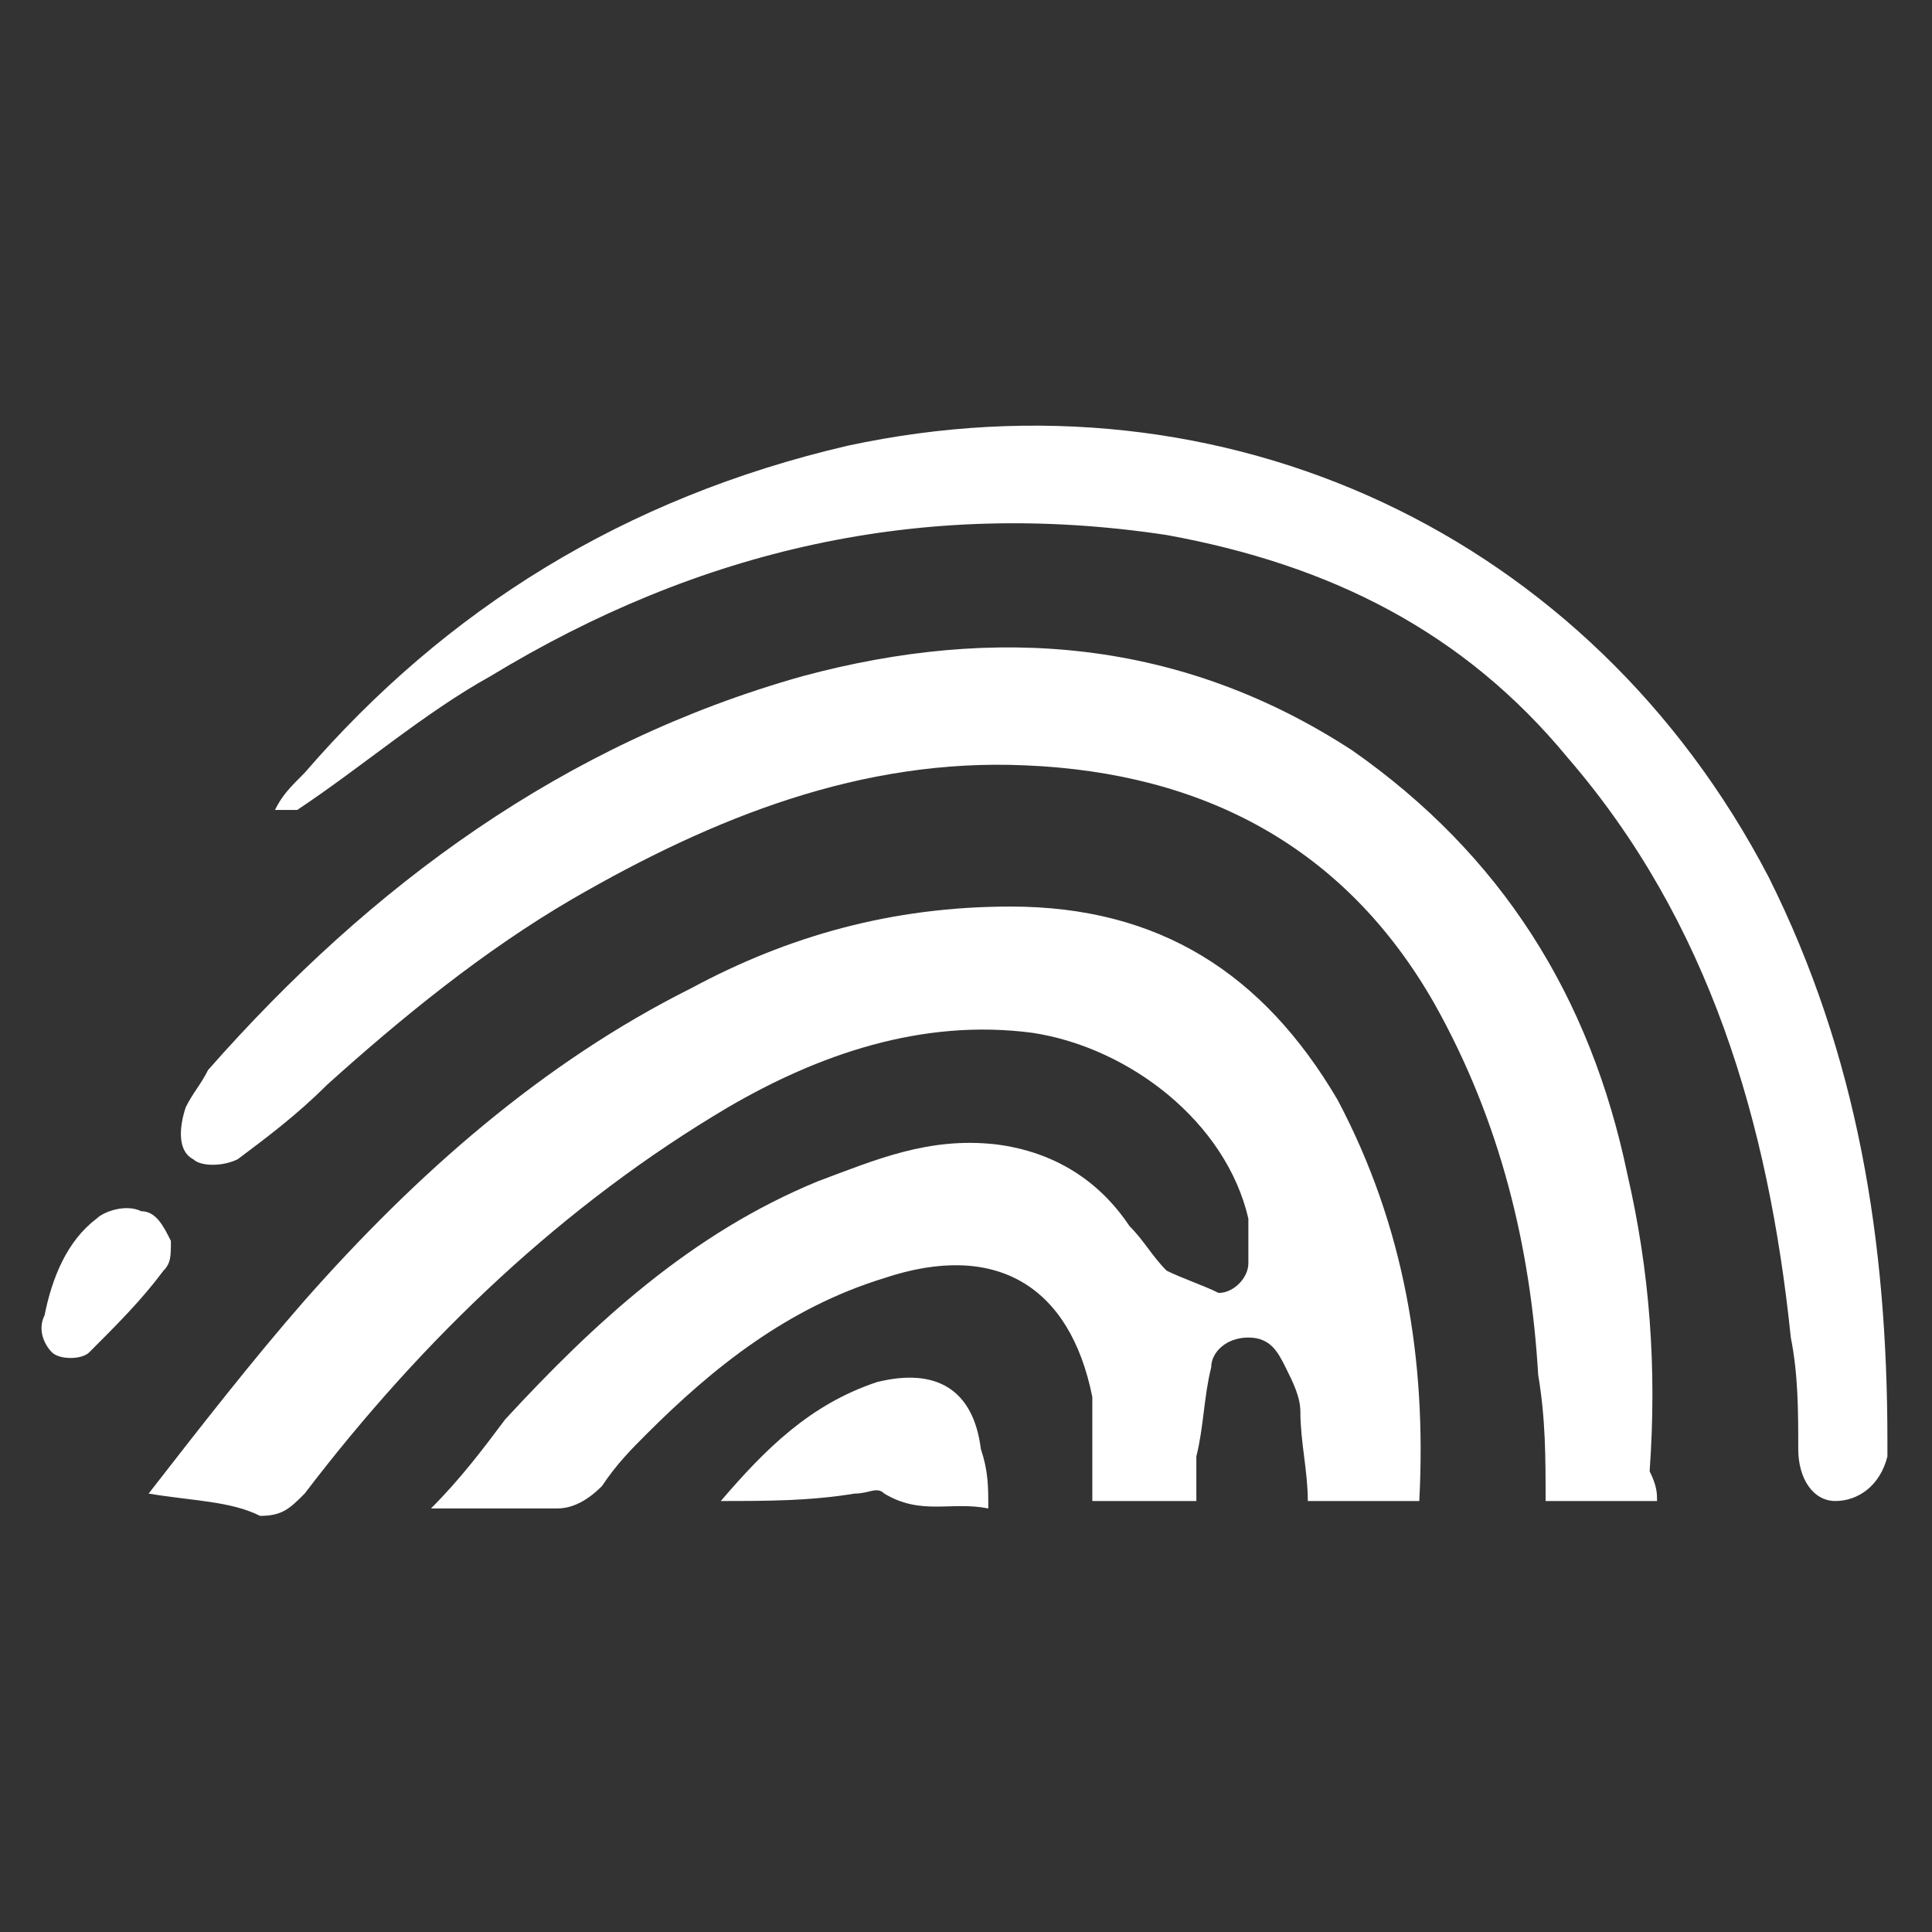 <?xml version="1.0" encoding="utf-8"?>
<!-- Generator: Adobe Illustrator 21.1.0, SVG Export Plug-In . SVG Version: 6.00 Build 0)  -->
<svg version="1.1" id="Layer_1" xmlns="http://www.w3.org/2000/svg" xmlns:xlink="http://www.w3.org/1999/xlink" x="0px" y="0px"
	 width="26px" height="26px" viewBox="0 0 26 26" style="enable-background:new 0 0 26 26;" xml:space="preserve">
<rect x="0" y="0" width="26" height="26" fill="#333333" stroke="none"/>
<style type="text/css">
	.st0{fill:#FFFFFF;}
</style>
<g>
	<path class="st0" d="M2,20.1c0.7-0.9,1.4-1.8,2.1-2.6c1.5-1.7,3.2-3.2,5.2-4.2c1.3-0.7,2.7-1.1,4.3-1.1c2,0,3.4,0.9,4.4,2.6
		c0.9,1.7,1.2,3.5,1.1,5.4c-0.5,0-1,0-1.5,0c0-0.4-0.1-0.8-0.1-1.2c0-0.2-0.1-0.4-0.2-0.6c-0.1-0.2-0.2-0.4-0.5-0.4
		c-0.3,0-0.5,0.2-0.5,0.4c-0.1,0.4-0.1,0.8-0.2,1.2c0,0.2,0,0.4,0,0.6c-0.5,0-0.9,0-1.4,0c0-0.4,0-0.7,0-1.1c0-0.1,0-0.2,0-0.3
		c-0.3-1.5-1.3-2.1-2.8-1.6c-1.3,0.4-2.3,1.2-3.2,2.1c-0.2,0.2-0.4,0.4-0.6,0.7c-0.2,0.2-0.4,0.3-0.6,0.3c-0.5,0-1.1,0-1.7,0
		c0.4-0.4,0.7-0.8,1-1.2c1.2-1.3,2.5-2.5,4.2-3.2c0.8-0.3,1.5-0.6,2.4-0.5c0.8,0.1,1.4,0.5,1.8,1.1c0.2,0.2,0.3,0.4,0.5,0.6
		c0.2,0.1,0.5,0.2,0.7,0.3c0.2,0,0.4-0.2,0.4-0.4c0-0.2,0-0.4,0-0.6c-0.3-1.3-1.6-2.3-2.9-2.5c-1.5-0.2-2.9,0.3-4.1,1
		c-2.2,1.3-4.1,3.1-5.7,5.2c-0.2,0.2-0.3,0.3-0.6,0.3C3.1,20.2,2.6,20.2,2,20.1C2,20.2,2,20.2,2,20.1z"/>
	<path class="st0" d="M22.3,20.2c-0.5,0-1,0-1.5,0c0-0.6,0-1.1-0.1-1.7c-0.1-1.7-0.5-3.4-1.4-5c-1.2-2.1-3.1-3.1-5.5-3.2
		c-2.2-0.1-4.2,0.7-6.1,1.8c-1.2,0.7-2.3,1.6-3.3,2.5C4,15,3.6,15.3,3.2,15.6c-0.2,0.1-0.5,0.1-0.6,0c-0.2-0.1-0.2-0.4-0.1-0.7
		c0.1-0.2,0.2-0.3,0.3-0.5c2.2-2.5,4.8-4.4,8-5.3c2.6-0.7,5.1-0.5,7.4,1c2,1.4,3.2,3.3,3.7,5.7c0.3,1.3,0.4,2.6,0.3,4
		C22.3,20,22.3,20.1,22.3,20.2z"/>
	<path class="st0" d="M3.7,10.9c0.1-0.2,0.2-0.3,0.4-0.5C6,8.2,8.4,6.7,11.4,6c5.1-1.1,10,1.2,12.4,5.8c1.2,2.4,1.6,4.9,1.6,7.6
		c0,0.1,0,0.1,0,0.2c-0.1,0.4-0.4,0.6-0.7,0.6c-0.3,0-0.5-0.3-0.5-0.7c0-0.5,0-1-0.1-1.5c-0.3-2.9-1.1-5.6-3-7.8
		c-1.4-1.7-3.2-2.6-5.4-3c-3.3-0.5-6.3,0.2-9.1,1.9c-0.9,0.5-1.7,1.2-2.6,1.8C3.8,10.9,3.8,10.9,3.7,10.9C3.7,11,3.7,11,3.7,10.9z"
		/>
	<path class="st0" d="M13.3,20.3c-0.5-0.1-0.9,0.1-1.4-0.2c-0.1-0.1-0.2,0-0.4,0c-0.6,0.1-1.2,0.1-1.8,0.1c0.6-0.7,1.2-1.3,2.1-1.6
		c0.8-0.2,1.3,0.1,1.4,0.9C13.3,19.8,13.3,20,13.3,20.3z"/>
	<path class="st0" d="M2.3,16.7c0,0.2,0,0.3-0.1,0.4c-0.3,0.4-0.6,0.7-1,1.1c-0.1,0.1-0.4,0.1-0.5,0c-0.1-0.1-0.2-0.3-0.1-0.5
		c0.1-0.5,0.3-1,0.7-1.3c0.1-0.1,0.4-0.2,0.6-0.1C2.1,16.3,2.2,16.5,2.3,16.7z"/>
</g>
</svg>

